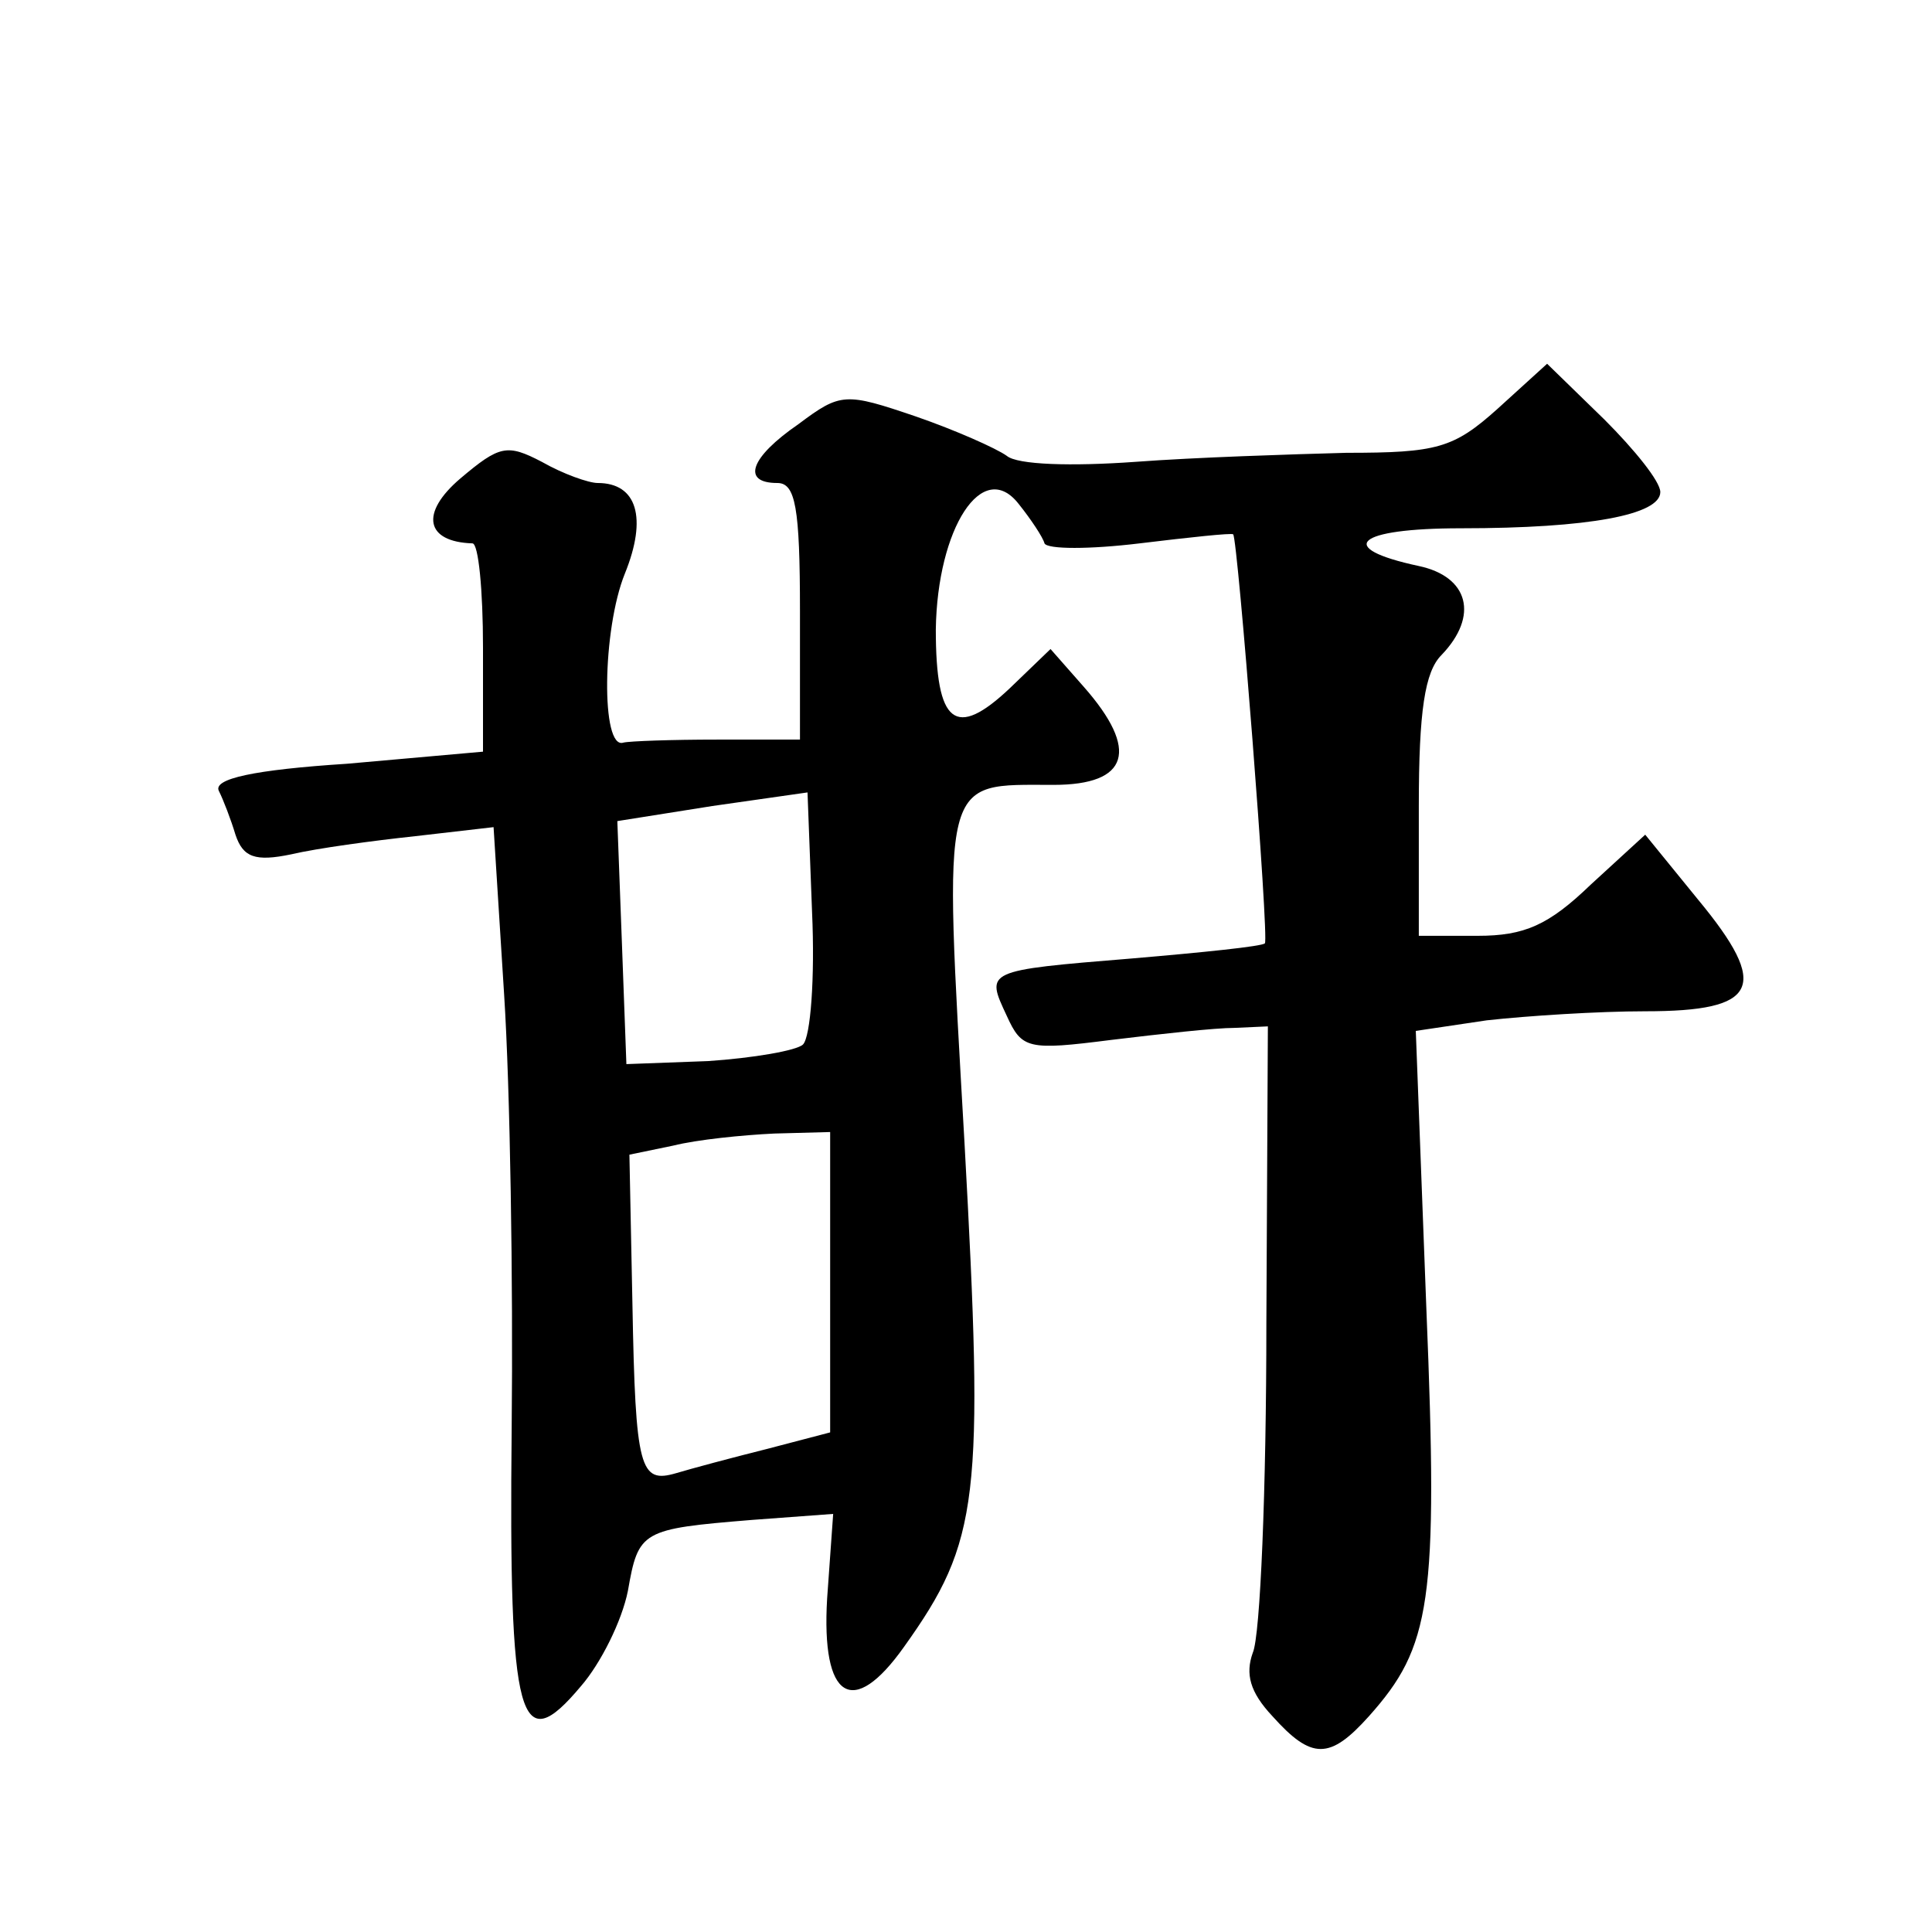 <?xml version="1.0" standalone="no"?>
<!DOCTYPE svg PUBLIC "-//W3C//DTD SVG 20010904//EN"
 "http://www.w3.org/TR/2001/REC-SVG-20010904/DTD/svg10.dtd">
<svg version="1.0" xmlns="http://www.w3.org/2000/svg"
 width="128pt" height="128pt" viewBox="0 0 128 128"
 preserveAspectRatio="xMidYMid meet">
<g transform="translate(0,128) scale(0.1,-0.1)"
fill="#0" stroke="none">
<path d="M992 1009 c-29 -26 -40 -29 -100 -29 -37 -1 -100 -3 -140 -6 -42 -3 -78
-2 -85 4 -7 5 -34 17 -60 26 -47 16 -50 16 -78 -5 -32 -22 -38 -39 -14 -39 12 0
15 -16 15 -85 l0 -85 -55 0 c-30 0 -58 -1 -62 -2 -15 -5 -14 75 1 112 15 37 8 60
-18 60 -6 0 -23 6 -37 14 -23 12 -28 11 -54 -11 -27 -23 -23 -42 8 -43 4 0 7 -31
7 -69 l0 -69 -90 -8 c-62 -4 -89 -10 -85 -18 3 -6 8 -19 11 -29 5 -15 13 -18 37
-13 17 4 54 9 82 12 l52 6 7 -111 c4 -62 6 -191 5 -287 -2 -196 5 -220 46 -171
13 15 27 43 31 63 7 40 9 41 82 47 l54 4 -4 -56 c-4 -67 17 -80 51 -32 50 70 53
98 40 334 -14 246 -16 237 59 237 50 0 57 23 20 65 l-22 25 -27 -26 c-36 -34 -49
-24 -49 39 1 67 31 114 55 83 8 -10 16 -22 17 -26 2 -4 30 -4 63 0 33 4 61 7 62
6 3 -2 24 -269 21 -271 -2 -2 -41 -6 -88 -10 -98 -8 -97 -8 -83 -38 10 -22 14 -23
69 -16 33 4 69 8 82 8 l22 1 -1 -197 c0 -109 -4 -207 -9 -218 -5 -14 -2 -26 13
-42 26 -29 38 -29 64 0 41 46 46 75 38 270 l-7 184 47 7 c27 3 74 6 105 6 75 0
83 16 35 74 l-35 43 -36 -33 c-28 -27 -44 -34 -75 -34 l-39 0 0 86 c0 63 4 89 15
100 25 26 18 52 -15 59 -56 12 -42 25 28 25 85 0 132 9 132 24 0 7 -17 28 -37 48
l-38 37 -33 -30z m-460 -421 c-4 -4 -33 -9 -63 -11 l-54 -2 -3 81 -3 80 63 10 63
9 3 -79 c2 -44 -1 -83 -6 -88z m18 -158 l0 -99 -42 -11 c-24 -6 -50 -13 -60 -16
-24 -7 -27 2 -29 112 l-2 99 29 6 c16 4 46 7 67 8 l37 1 0 -100z"/>
</g>
</svg>

